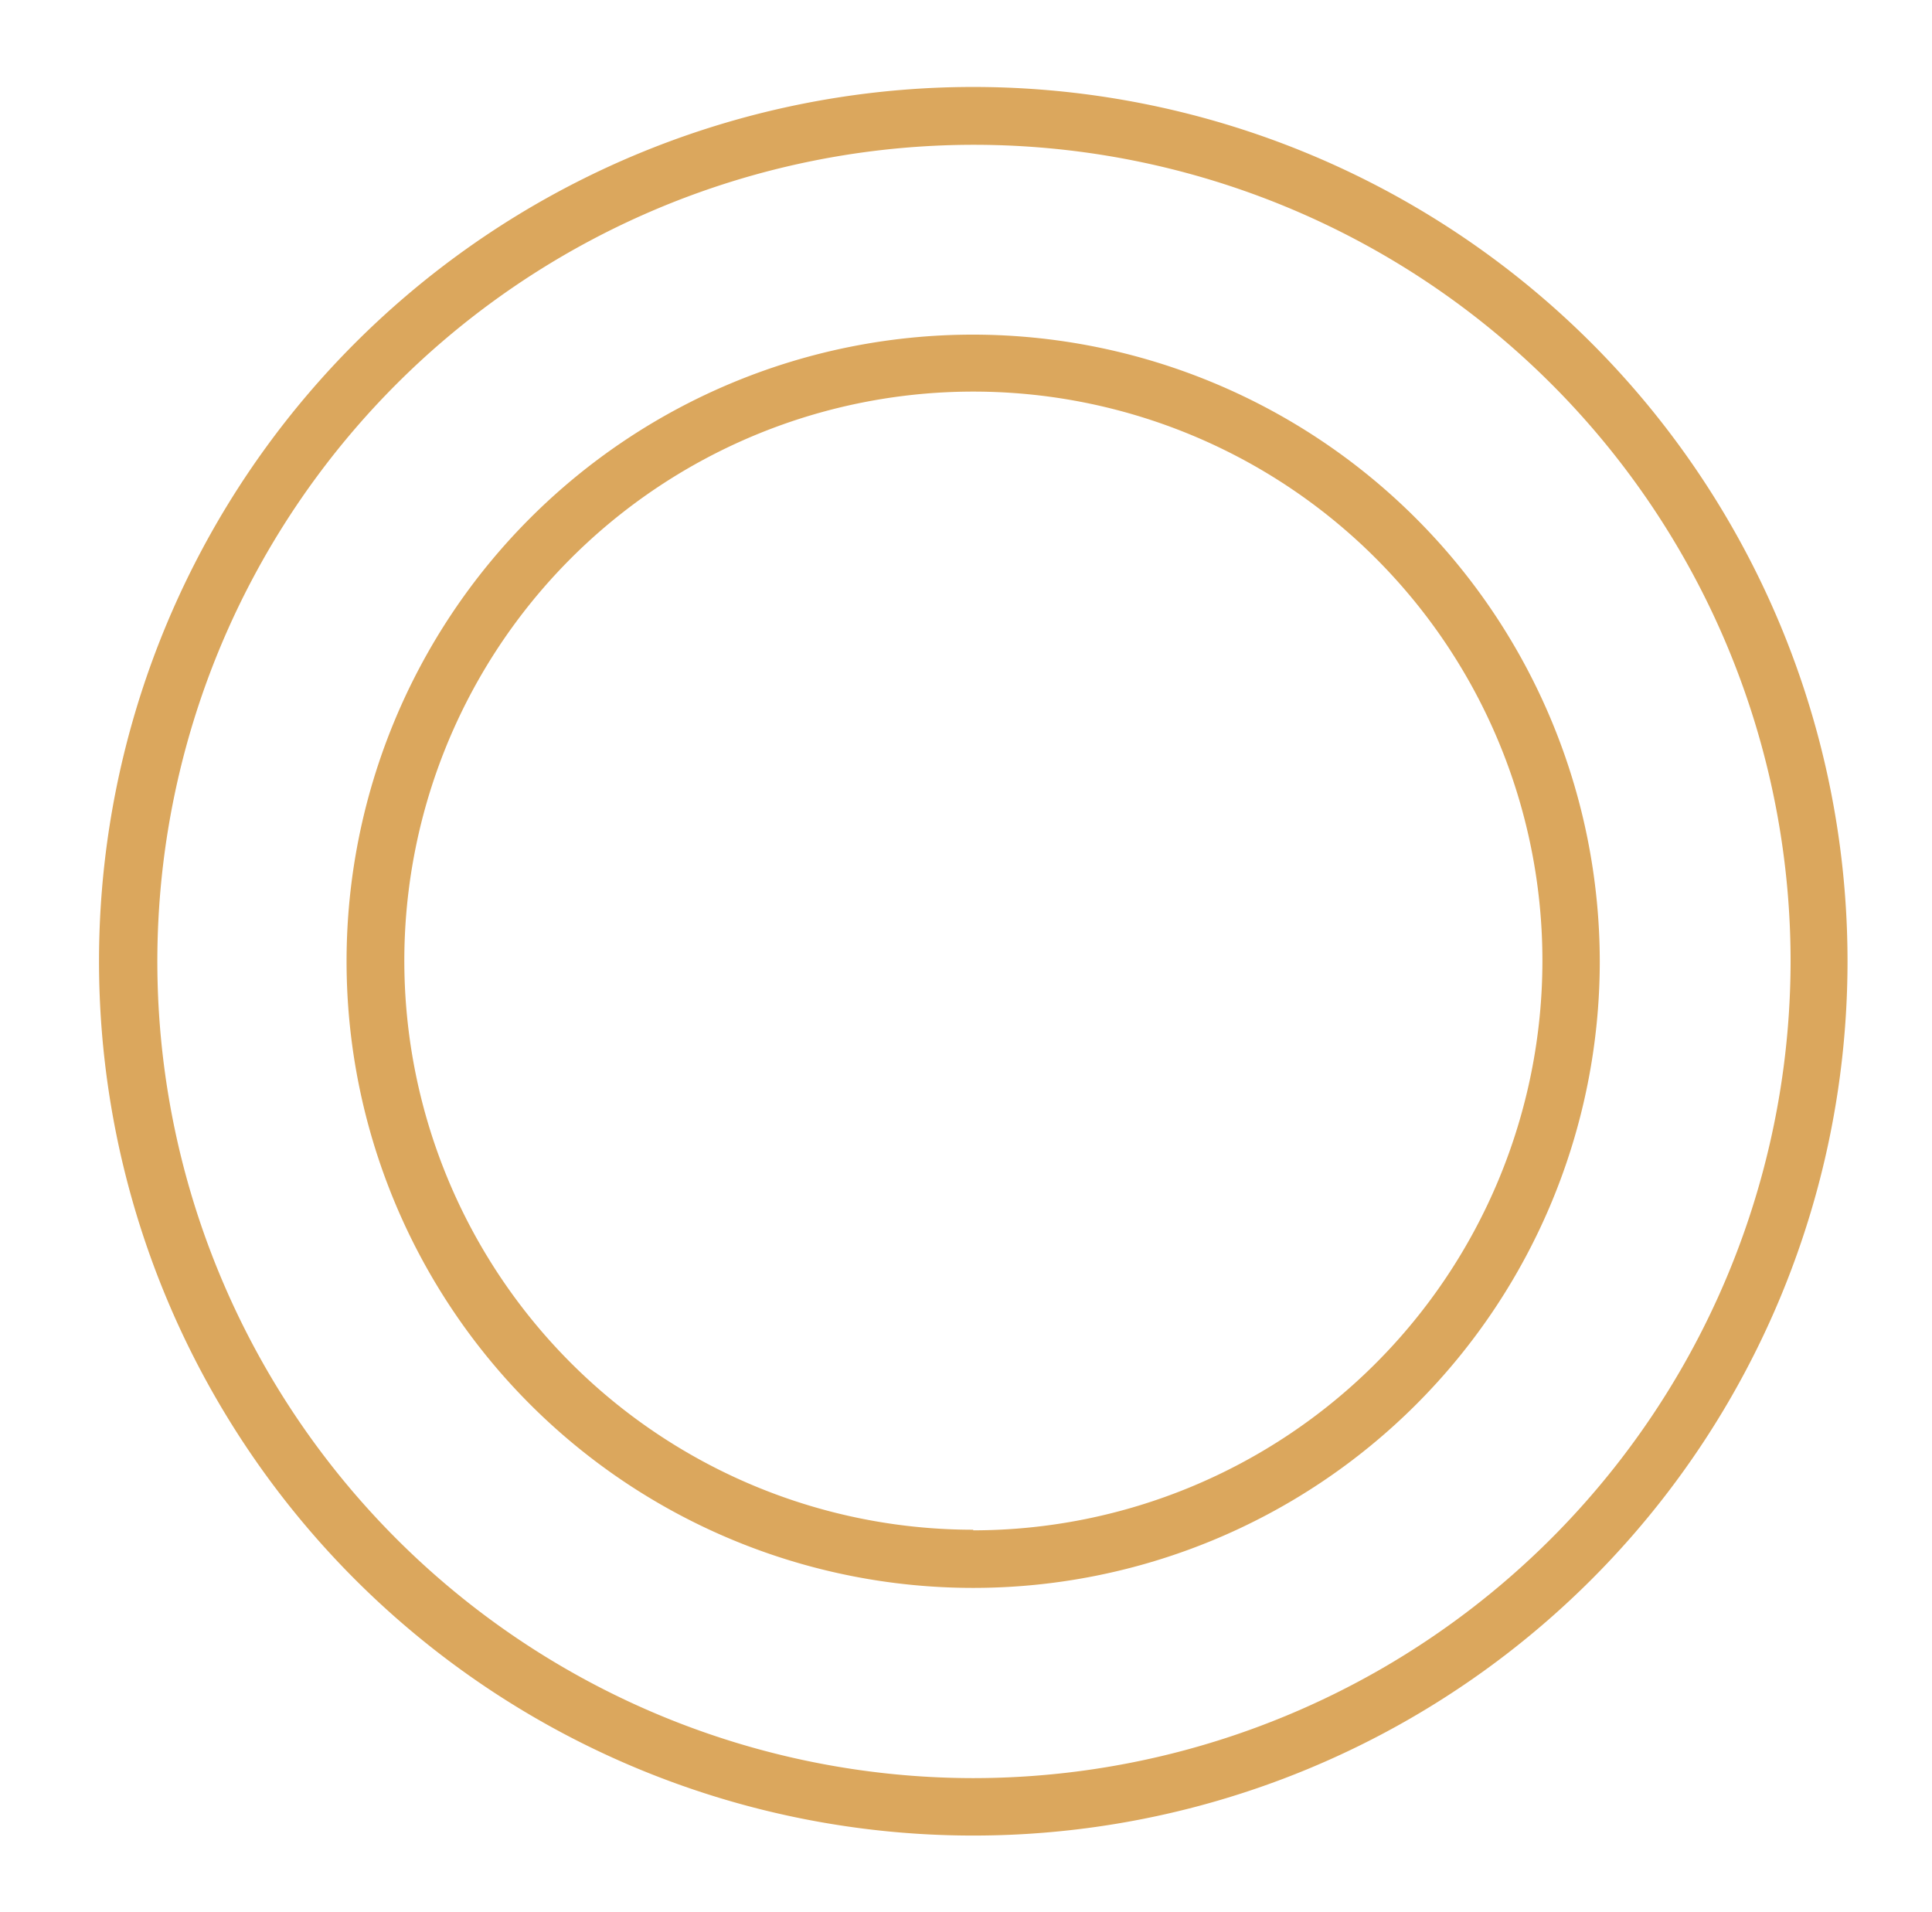 <?xml version="1.0" encoding="UTF-8"?> <svg xmlns="http://www.w3.org/2000/svg" id="Слой_1" data-name="Слой 1" viewBox="0 0 97 96"> <defs> <style>.cls-1{fill:#dba75d;}</style> </defs> <path class="cls-1" d="M79.9,17.22A43.89,43.89,0,1,0,17.83,79.3,43.89,43.89,0,1,0,79.9,17.22Zm-31,72.05a41,41,0,1,1,41-41A41.05,41.05,0,0,1,48.86,89.27Z"></path> <path class="cls-1" d="M48.86,16.8A31.46,31.46,0,1,0,80.32,48.26,31.5,31.5,0,0,0,48.86,16.8Zm0,60A28.57,28.57,0,1,1,77.44,48.26,28.6,28.6,0,0,1,48.86,76.83Z"></path> </svg> 